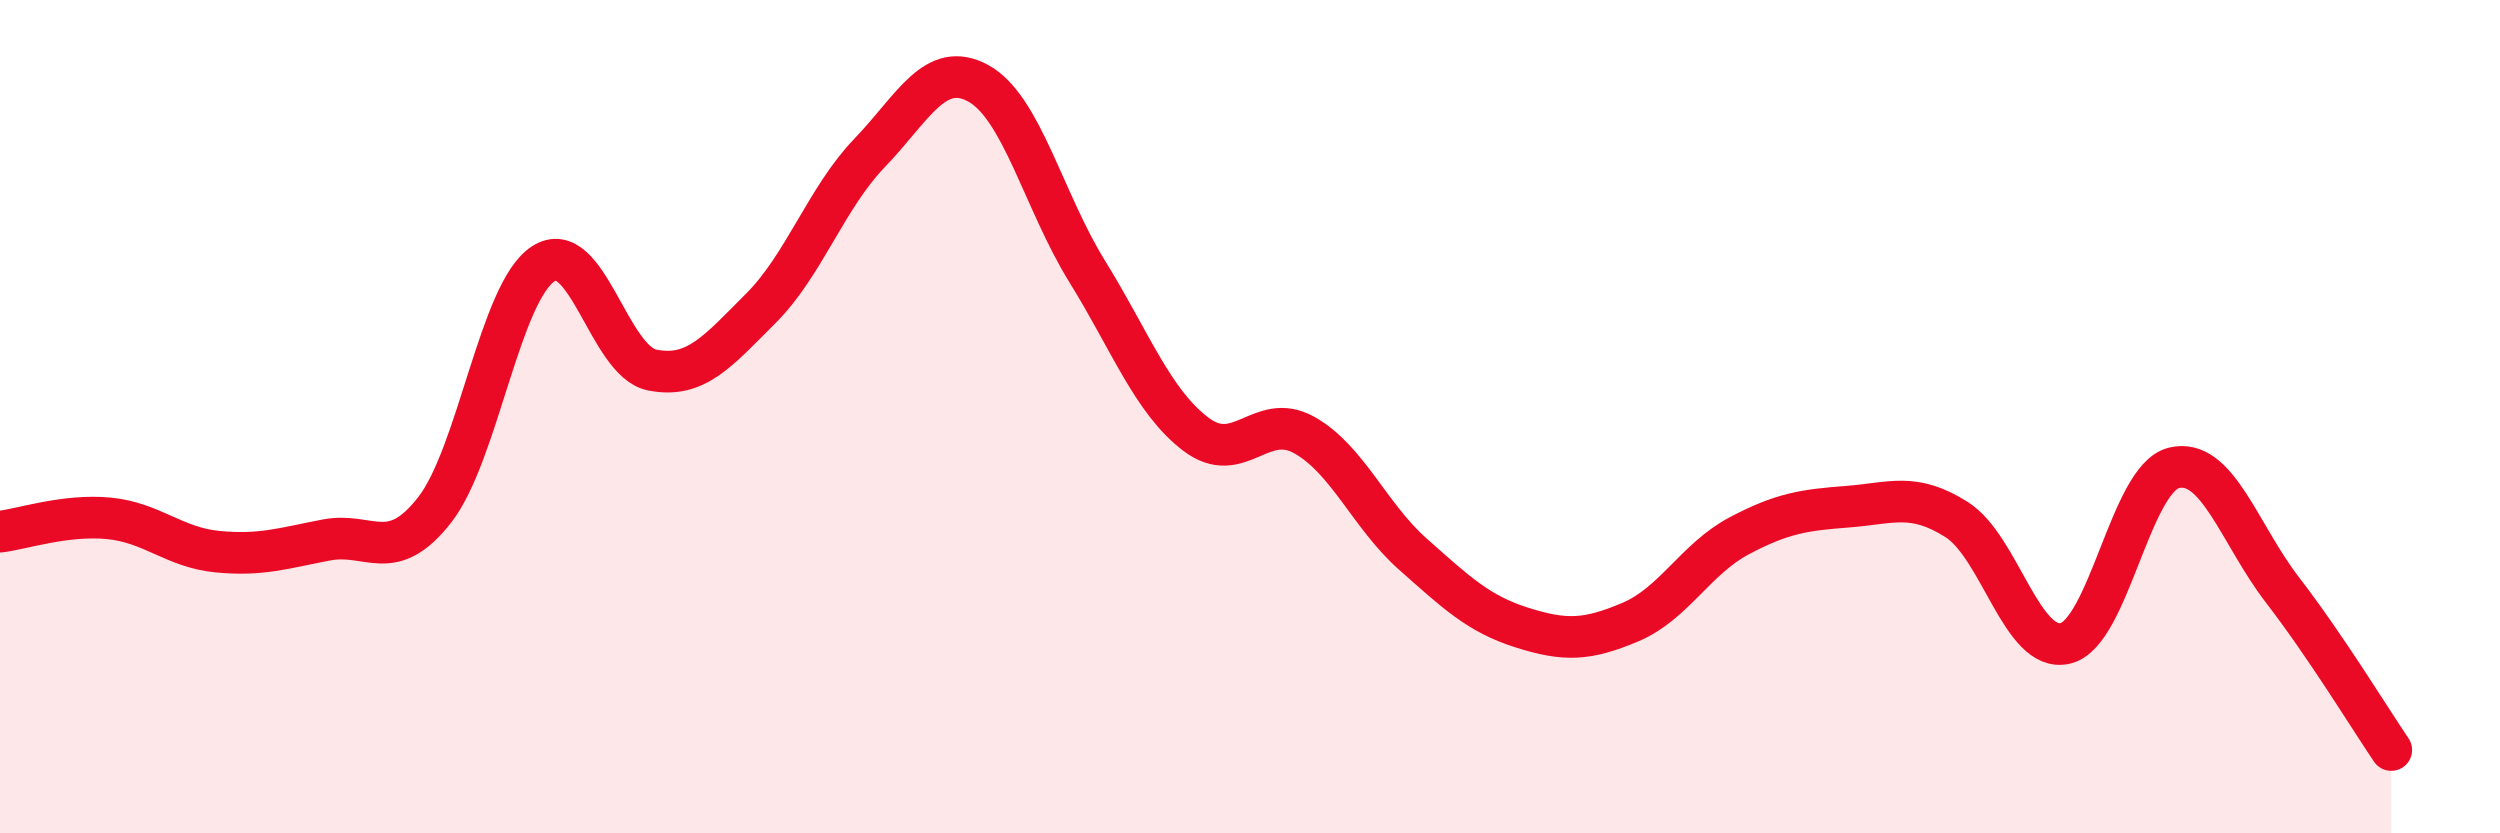 
    <svg width="60" height="20" viewBox="0 0 60 20" xmlns="http://www.w3.org/2000/svg">
      <path
        d="M 0,12.76 C 0.52,12.7 1.57,12.34 2.61,12.44 C 3.65,12.54 4.18,13.14 5.22,13.24 C 6.26,13.34 6.79,13.16 7.83,12.96 C 8.87,12.76 9.39,13.57 10.43,12.24 C 11.47,10.91 12,7 13.04,6.33 C 14.08,5.66 14.61,8.67 15.65,8.88 C 16.69,9.09 17.22,8.44 18.26,7.4 C 19.3,6.36 19.83,4.75 20.87,3.67 C 21.91,2.59 22.44,1.43 23.48,2 C 24.52,2.57 25.05,4.83 26.09,6.51 C 27.13,8.19 27.66,9.63 28.7,10.42 C 29.74,11.21 30.26,9.86 31.3,10.44 C 32.34,11.02 32.87,12.38 33.91,13.3 C 34.95,14.22 35.48,14.73 36.52,15.06 C 37.56,15.39 38.09,15.37 39.13,14.93 C 40.17,14.49 40.7,13.41 41.74,12.86 C 42.78,12.31 43.31,12.24 44.35,12.16 C 45.39,12.08 45.92,11.81 46.96,12.47 C 48,13.13 48.53,15.69 49.57,15.44 C 50.61,15.19 51.13,11.49 52.17,11.23 C 53.21,10.97 53.74,12.81 54.78,14.16 C 55.82,15.51 56.87,17.23 57.39,18L57.39 20L0 20Z"
        fill="#EB0A25"
        opacity="0.1"
        stroke-linecap="round"
        stroke-linejoin="round"
      />
      <path
        d="M 0,12.76 C 0.52,12.7 1.57,12.34 2.61,12.44 C 3.65,12.54 4.18,13.14 5.22,13.24 C 6.26,13.34 6.79,13.16 7.83,12.96 C 8.87,12.76 9.39,13.57 10.43,12.24 C 11.47,10.91 12,7 13.04,6.33 C 14.08,5.66 14.61,8.67 15.65,8.88 C 16.69,9.09 17.22,8.44 18.26,7.4 C 19.3,6.36 19.83,4.75 20.87,3.67 C 21.91,2.59 22.44,1.43 23.48,2 C 24.52,2.57 25.05,4.83 26.09,6.51 C 27.13,8.19 27.66,9.63 28.7,10.42 C 29.74,11.21 30.26,9.86 31.3,10.44 C 32.34,11.02 32.87,12.38 33.91,13.3 C 34.95,14.22 35.48,14.73 36.52,15.06 C 37.56,15.39 38.09,15.37 39.13,14.93 C 40.17,14.49 40.7,13.41 41.74,12.86 C 42.78,12.31 43.31,12.24 44.35,12.16 C 45.39,12.08 45.92,11.81 46.96,12.47 C 48,13.13 48.53,15.69 49.57,15.44 C 50.61,15.19 51.13,11.49 52.17,11.23 C 53.21,10.97 53.74,12.81 54.78,14.16 C 55.82,15.51 56.87,17.23 57.39,18"
        stroke="#EB0A25"
        stroke-width="1"
        fill="none"
        stroke-linecap="round"
        stroke-linejoin="round"
      />
    </svg>
  
